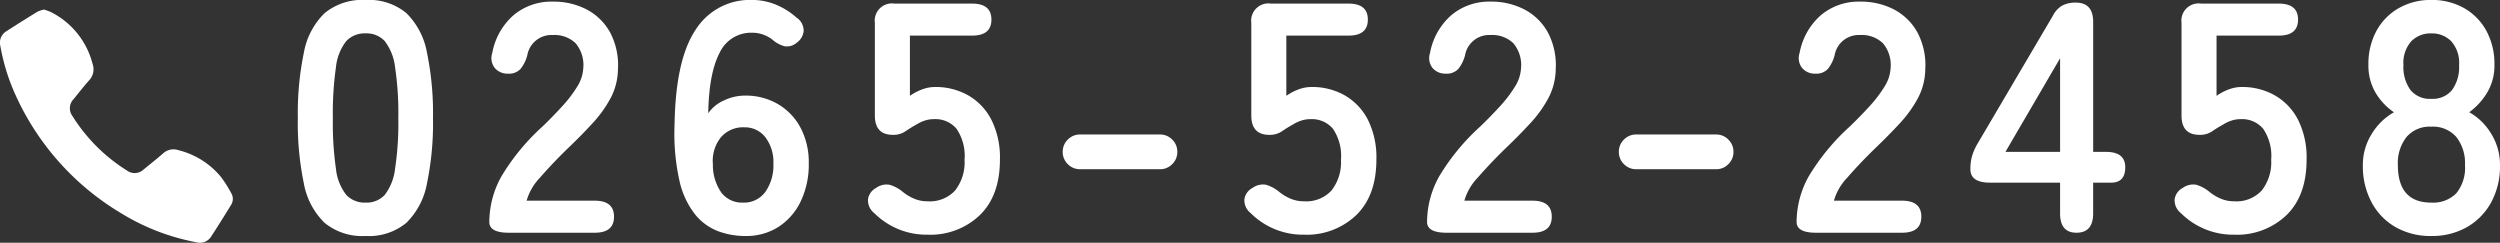 <svg xmlns="http://www.w3.org/2000/svg" width="343.707" height="33.368" viewBox="0 0 343.707 33.368"><rect x="0" y="0" width="343.707" height="33.368" fill="#333333" stroke="none"/><g transform="translate(-544.101 -2436.086)"><path d="M11.34.45a8.174,8.174,0,0,1-5.625-1.8,10.014,10.014,0,0,1-2.858-5.4,40.819,40.819,0,0,1-.832-9,41.133,41.133,0,0,1,.832-9.023,10.031,10.031,0,0,1,2.858-5.422A8.174,8.174,0,0,1,11.34-32a8.087,8.087,0,0,1,5.6,1.8,10.113,10.113,0,0,1,2.835,5.422,41.133,41.133,0,0,1,.832,9.023,40.819,40.819,0,0,1-.832,9,10.1,10.1,0,0,1-2.835,5.4A8.087,8.087,0,0,1,11.34.45Zm0-4.59A3.391,3.391,0,0,0,13.973-5.2,7.226,7.226,0,0,0,15.39-8.775a41.867,41.867,0,0,0,.45-6.975,42.225,42.225,0,0,0-.45-7.02,7.226,7.226,0,0,0-1.417-3.577,3.391,3.391,0,0,0-2.633-1.058,3.463,3.463,0,0,0-2.655,1.058A6.956,6.956,0,0,0,7.268-22.77a44.41,44.41,0,0,0-.427,7.02,44.033,44.033,0,0,0,.427,6.975A6.956,6.956,0,0,0,8.685-5.2,3.463,3.463,0,0,0,11.34-4.14ZM31.005,0Q28.35,0,28.35-1.485a12.89,12.89,0,0,1,1.688-6.3,30.181,30.181,0,0,1,5.648-6.84q1.4-1.35,2.655-2.722a17.556,17.556,0,0,0,2.07-2.7,5.284,5.284,0,0,0,.855-2.543,4.646,4.646,0,0,0-1.057-3.465A4.181,4.181,0,0,0,37.08-27.18a3.369,3.369,0,0,0-3.51,2.79,5.042,5.042,0,0,1-.923,1.868,2.165,2.165,0,0,1-1.732.653,2.282,2.282,0,0,1-1.8-.765,2.187,2.187,0,0,1-.36-2.07,9.076,9.076,0,0,1,2.925-5.2,8.071,8.071,0,0,1,5.4-1.867,9.831,9.831,0,0,1,4.658,1.08,7.837,7.837,0,0,1,3.217,3.15,9.6,9.6,0,0,1,1.08,5.085,8.7,8.7,0,0,1-.99,3.915,16.5,16.5,0,0,1-2.5,3.488Q41-13.365,39.015-11.475q-2.07,2.025-3.667,3.87a7.589,7.589,0,0,0-1.868,3.2h9.36q2.655,0,2.655,2.205T42.84,0ZM63.54.45A10.688,10.688,0,0,1,59.827-.2a7.589,7.589,0,0,1-3.173-2.3,11.5,11.5,0,0,1-2.16-4.635,29.715,29.715,0,0,1-.675-7.718q.135-8.91,2.88-13.028A8.818,8.818,0,0,1,64.485-32a8.5,8.5,0,0,1,3.285.653A9.933,9.933,0,0,1,70.6-29.565a2.165,2.165,0,0,1,.968,1.8,2.223,2.223,0,0,1-.923,1.62,2.087,2.087,0,0,1-1.665.517,4.088,4.088,0,0,1-1.665-.878,4.471,4.471,0,0,0-2.835-.99,4.762,4.762,0,0,0-4.478,2.79q-1.463,2.79-1.553,8.28A5.18,5.18,0,0,1,60.637-18.2a6.777,6.777,0,0,1,2.858-.653,8.809,8.809,0,0,1,4.5,1.148,8.233,8.233,0,0,1,3.128,3.24A10.191,10.191,0,0,1,72.27-9.5a11.713,11.713,0,0,1-1.08,5.13A8.533,8.533,0,0,1,68.152-.832,8.225,8.225,0,0,1,63.54.45Zm-.315-4.59a3.619,3.619,0,0,0,3.082-1.485,6.33,6.33,0,0,0,1.1-3.87,5.611,5.611,0,0,0-1.1-3.622,3.541,3.541,0,0,0-2.9-1.373,4,4,0,0,0-3.24,1.4,5.145,5.145,0,0,0-1.08,3.645,6.639,6.639,0,0,0,1.17,3.938A3.572,3.572,0,0,0,63.225-4.14ZM88.6.27A10.159,10.159,0,0,1,81.27-2.7a2.227,2.227,0,0,1-.855-1.913A2.115,2.115,0,0,1,81.54-6.165a2.429,2.429,0,0,1,1.845-.427,5.087,5.087,0,0,1,1.8.968,6.461,6.461,0,0,0,1.575.945,4.706,4.706,0,0,0,1.845.36,4.715,4.715,0,0,0,3.8-1.507,6.3,6.3,0,0,0,1.283-4.207,6.627,6.627,0,0,0-1.1-4.253A3.786,3.786,0,0,0,89.5-15.615a4.029,4.029,0,0,0-1.283.2,4.973,4.973,0,0,0-1.1.517,17.287,17.287,0,0,0-1.575.968,2.913,2.913,0,0,1-1.71.472q-2.475,0-2.475-2.655V-28.845a2.367,2.367,0,0,1,2.7-2.655H94.725q2.655,0,2.655,2.2t-2.655,2.2h-8.55v8.28a7.346,7.346,0,0,1,1.665-.878,5.1,5.1,0,0,1,1.8-.337A9.072,9.072,0,0,1,94.162-18.9a8.155,8.155,0,0,1,3.195,3.33,11.541,11.541,0,0,1,1.193,5.535q0,4.9-2.745,7.6A9.826,9.826,0,0,1,88.6.27Zm20.97-9a2.3,2.3,0,0,1-1.687-.7,2.3,2.3,0,0,1-.7-1.687,2.3,2.3,0,0,1,.7-1.687,2.3,2.3,0,0,1,1.688-.7h10.98a2.3,2.3,0,0,1,1.688.7,2.3,2.3,0,0,1,.7,1.687,2.3,2.3,0,0,1-.7,1.688,2.3,2.3,0,0,1-1.687.7Zm30.78,9A10.159,10.159,0,0,1,133.02-2.7a2.227,2.227,0,0,1-.855-1.913,2.115,2.115,0,0,1,1.125-1.553,2.429,2.429,0,0,1,1.845-.427,5.087,5.087,0,0,1,1.8.968,6.461,6.461,0,0,0,1.575.945,4.705,4.705,0,0,0,1.845.36,4.715,4.715,0,0,0,3.8-1.507,6.3,6.3,0,0,0,1.283-4.207,6.627,6.627,0,0,0-1.1-4.253,3.786,3.786,0,0,0-3.083-1.327,4.029,4.029,0,0,0-1.283.2,4.973,4.973,0,0,0-1.1.517,17.285,17.285,0,0,0-1.575.968,2.913,2.913,0,0,1-1.71.472q-2.475,0-2.475-2.655V-28.845a2.367,2.367,0,0,1,2.7-2.655h10.665q2.655,0,2.655,2.2t-2.655,2.2h-8.55v8.28a7.346,7.346,0,0,1,1.665-.878,5.1,5.1,0,0,1,1.8-.337,9.072,9.072,0,0,1,4.523,1.125,8.155,8.155,0,0,1,3.2,3.33,11.541,11.541,0,0,1,1.192,5.535q0,4.9-2.745,7.6A9.826,9.826,0,0,1,140.355.27ZM159.93,0q-2.655,0-2.655-1.485a12.89,12.89,0,0,1,1.688-6.3,30.181,30.181,0,0,1,5.648-6.84q1.4-1.35,2.655-2.722a17.557,17.557,0,0,0,2.07-2.7,5.284,5.284,0,0,0,.855-2.543,4.646,4.646,0,0,0-1.058-3.465,4.181,4.181,0,0,0-3.127-1.125,3.369,3.369,0,0,0-3.51,2.79,5.042,5.042,0,0,1-.923,1.868,2.165,2.165,0,0,1-1.732.653,2.282,2.282,0,0,1-1.8-.765,2.187,2.187,0,0,1-.36-2.07,9.076,9.076,0,0,1,2.925-5.2,8.071,8.071,0,0,1,5.4-1.867,9.831,9.831,0,0,1,4.658,1.08,7.837,7.837,0,0,1,3.217,3.15,9.6,9.6,0,0,1,1.08,5.085,8.7,8.7,0,0,1-.99,3.915,16.5,16.5,0,0,1-2.5,3.488q-1.553,1.688-3.533,3.577-2.07,2.025-3.667,3.87a7.589,7.589,0,0,0-1.868,3.2h9.36q2.655,0,2.655,2.205T171.765,0Zm26.1-8.73a2.3,2.3,0,0,1-1.687-.7,2.3,2.3,0,0,1-.7-1.687,2.3,2.3,0,0,1,.7-1.687,2.3,2.3,0,0,1,1.688-.7h10.98a2.3,2.3,0,0,1,1.688.7,2.3,2.3,0,0,1,.7,1.687,2.3,2.3,0,0,1-.7,1.688,2.3,2.3,0,0,1-1.687.7ZM210.735,0q-2.655,0-2.655-1.485a12.89,12.89,0,0,1,1.688-6.3,30.181,30.181,0,0,1,5.648-6.84q1.4-1.35,2.655-2.722a17.556,17.556,0,0,0,2.07-2.7A5.284,5.284,0,0,0,221-22.59a4.646,4.646,0,0,0-1.057-3.465,4.181,4.181,0,0,0-3.128-1.125,3.369,3.369,0,0,0-3.51,2.79,5.042,5.042,0,0,1-.923,1.868,2.165,2.165,0,0,1-1.732.653,2.282,2.282,0,0,1-1.8-.765,2.187,2.187,0,0,1-.36-2.07,9.076,9.076,0,0,1,2.925-5.2,8.071,8.071,0,0,1,5.4-1.867,9.831,9.831,0,0,1,4.658,1.08,7.837,7.837,0,0,1,3.217,3.15,9.6,9.6,0,0,1,1.08,5.085,8.7,8.7,0,0,1-.99,3.915,16.5,16.5,0,0,1-2.5,3.488q-1.553,1.688-3.533,3.577-2.07,2.025-3.667,3.87a7.589,7.589,0,0,0-1.868,3.2h9.36q2.655,0,2.655,2.205T222.57,0Zm35.82,0q-2.25,0-2.25-2.655v-4.23h-9.63q-2.7,0-2.7-1.845a6.412,6.412,0,0,1,.225-1.8,7.777,7.777,0,0,1,.675-1.575l10.44-17.73A3.344,3.344,0,0,1,244.6-31.23a3.867,3.867,0,0,1,1.868-.405q2.385,0,2.385,2.655v17.865h1.755q2.655,0,2.655,2.115t-1.935,2.115H248.85v4.23Q248.85,0,246.555,0ZM236.79-11.115h7.515v-12.87ZM268.245.27A10.159,10.159,0,0,1,260.91-2.7a2.227,2.227,0,0,1-.855-1.913,2.115,2.115,0,0,1,1.125-1.553,2.429,2.429,0,0,1,1.845-.427,5.087,5.087,0,0,1,1.8.968,6.462,6.462,0,0,0,1.575.945,4.706,4.706,0,0,0,1.845.36,4.715,4.715,0,0,0,3.8-1.507,6.3,6.3,0,0,0,1.283-4.207,6.627,6.627,0,0,0-1.1-4.253,3.786,3.786,0,0,0-3.082-1.327,4.029,4.029,0,0,0-1.283.2,4.972,4.972,0,0,0-1.1.517,17.288,17.288,0,0,0-1.575.968,2.913,2.913,0,0,1-1.71.472Q261-13.455,261-16.11V-28.845a2.367,2.367,0,0,1,2.7-2.655h10.665q2.655,0,2.655,2.2t-2.655,2.2h-8.55v8.28a7.346,7.346,0,0,1,1.665-.878,5.1,5.1,0,0,1,1.8-.337A9.072,9.072,0,0,1,273.8-18.9,8.155,8.155,0,0,1,277-15.57a11.54,11.54,0,0,1,1.193,5.535q0,4.9-2.745,7.6A9.826,9.826,0,0,1,268.245.27Zm27.09.18a9.672,9.672,0,0,1-4.9-1.215,8.544,8.544,0,0,1-3.307-3.42A10.522,10.522,0,0,1,285.93-9.27a7.961,7.961,0,0,1,1.238-4.342,8.375,8.375,0,0,1,3.037-2.948,8.45,8.45,0,0,1-2.52-2.677,7.309,7.309,0,0,1-.99-3.847,9.5,9.5,0,0,1,1.1-4.657,7.968,7.968,0,0,1,3.06-3.128A8.823,8.823,0,0,1,295.335-32a8.914,8.914,0,0,1,4.523,1.125,7.969,7.969,0,0,1,3.06,3.128,9.5,9.5,0,0,1,1.1,4.657,7.183,7.183,0,0,1-1.012,3.847,9.172,9.172,0,0,1-2.453,2.677,8.205,8.205,0,0,1,3.015,2.948,8.07,8.07,0,0,1,1.215,4.342,10.331,10.331,0,0,1-1.215,5.108,8.738,8.738,0,0,1-3.33,3.4A9.672,9.672,0,0,1,295.335.45Zm0-4.59a4.47,4.47,0,0,0,3.443-1.282,5.546,5.546,0,0,0,1.193-3.893,5.788,5.788,0,0,0-1.193-3.847,4.246,4.246,0,0,0-3.443-1.417,4.193,4.193,0,0,0-3.4,1.417,5.788,5.788,0,0,0-1.193,3.847Q290.745-4.14,295.335-4.14Zm0-14.265a3.434,3.434,0,0,0,2.858-1.215,5.365,5.365,0,0,0,.967-3.42,4.468,4.468,0,0,0-1.08-3.285,3.719,3.719,0,0,0-2.745-1.08,3.719,3.719,0,0,0-2.745,1.08,4.468,4.468,0,0,0-1.08,3.285,5.365,5.365,0,0,0,.967,3.42A3.434,3.434,0,0,0,295.335-18.405Z" transform="translate(583.023 2468.081)" fill="#fff"/><path d="M550.138,2437.4a7.919,7.919,0,0,1,.912.323,11,11,0,0,1,5.772,7.126,2.211,2.211,0,0,1-.485,2.3c-.734.826-1.411,1.7-2.112,2.559a1.8,1.8,0,0,0-.15,2.351,23.46,23.46,0,0,0,7.465,7.46,1.78,1.78,0,0,0,2.3-.129c.891-.726,1.794-1.44,2.662-2.194a2.1,2.1,0,0,1,2.124-.465,11,11,0,0,1,5.89,3.728,17.806,17.806,0,0,1,1.378,2.188,1.529,1.529,0,0,1-.018,1.6c-.915,1.491-1.837,2.979-2.8,4.439a1.807,1.807,0,0,1-2.008.7,30.346,30.346,0,0,1-10.234-3.937,36.375,36.375,0,0,1-14.617-16.343,28.071,28.071,0,0,1-2.068-6.691,1.838,1.838,0,0,1,.818-2.028q2.124-1.368,4.278-2.688A4.348,4.348,0,0,1,550.138,2437.4Z" fill="#fff"/></g></svg>